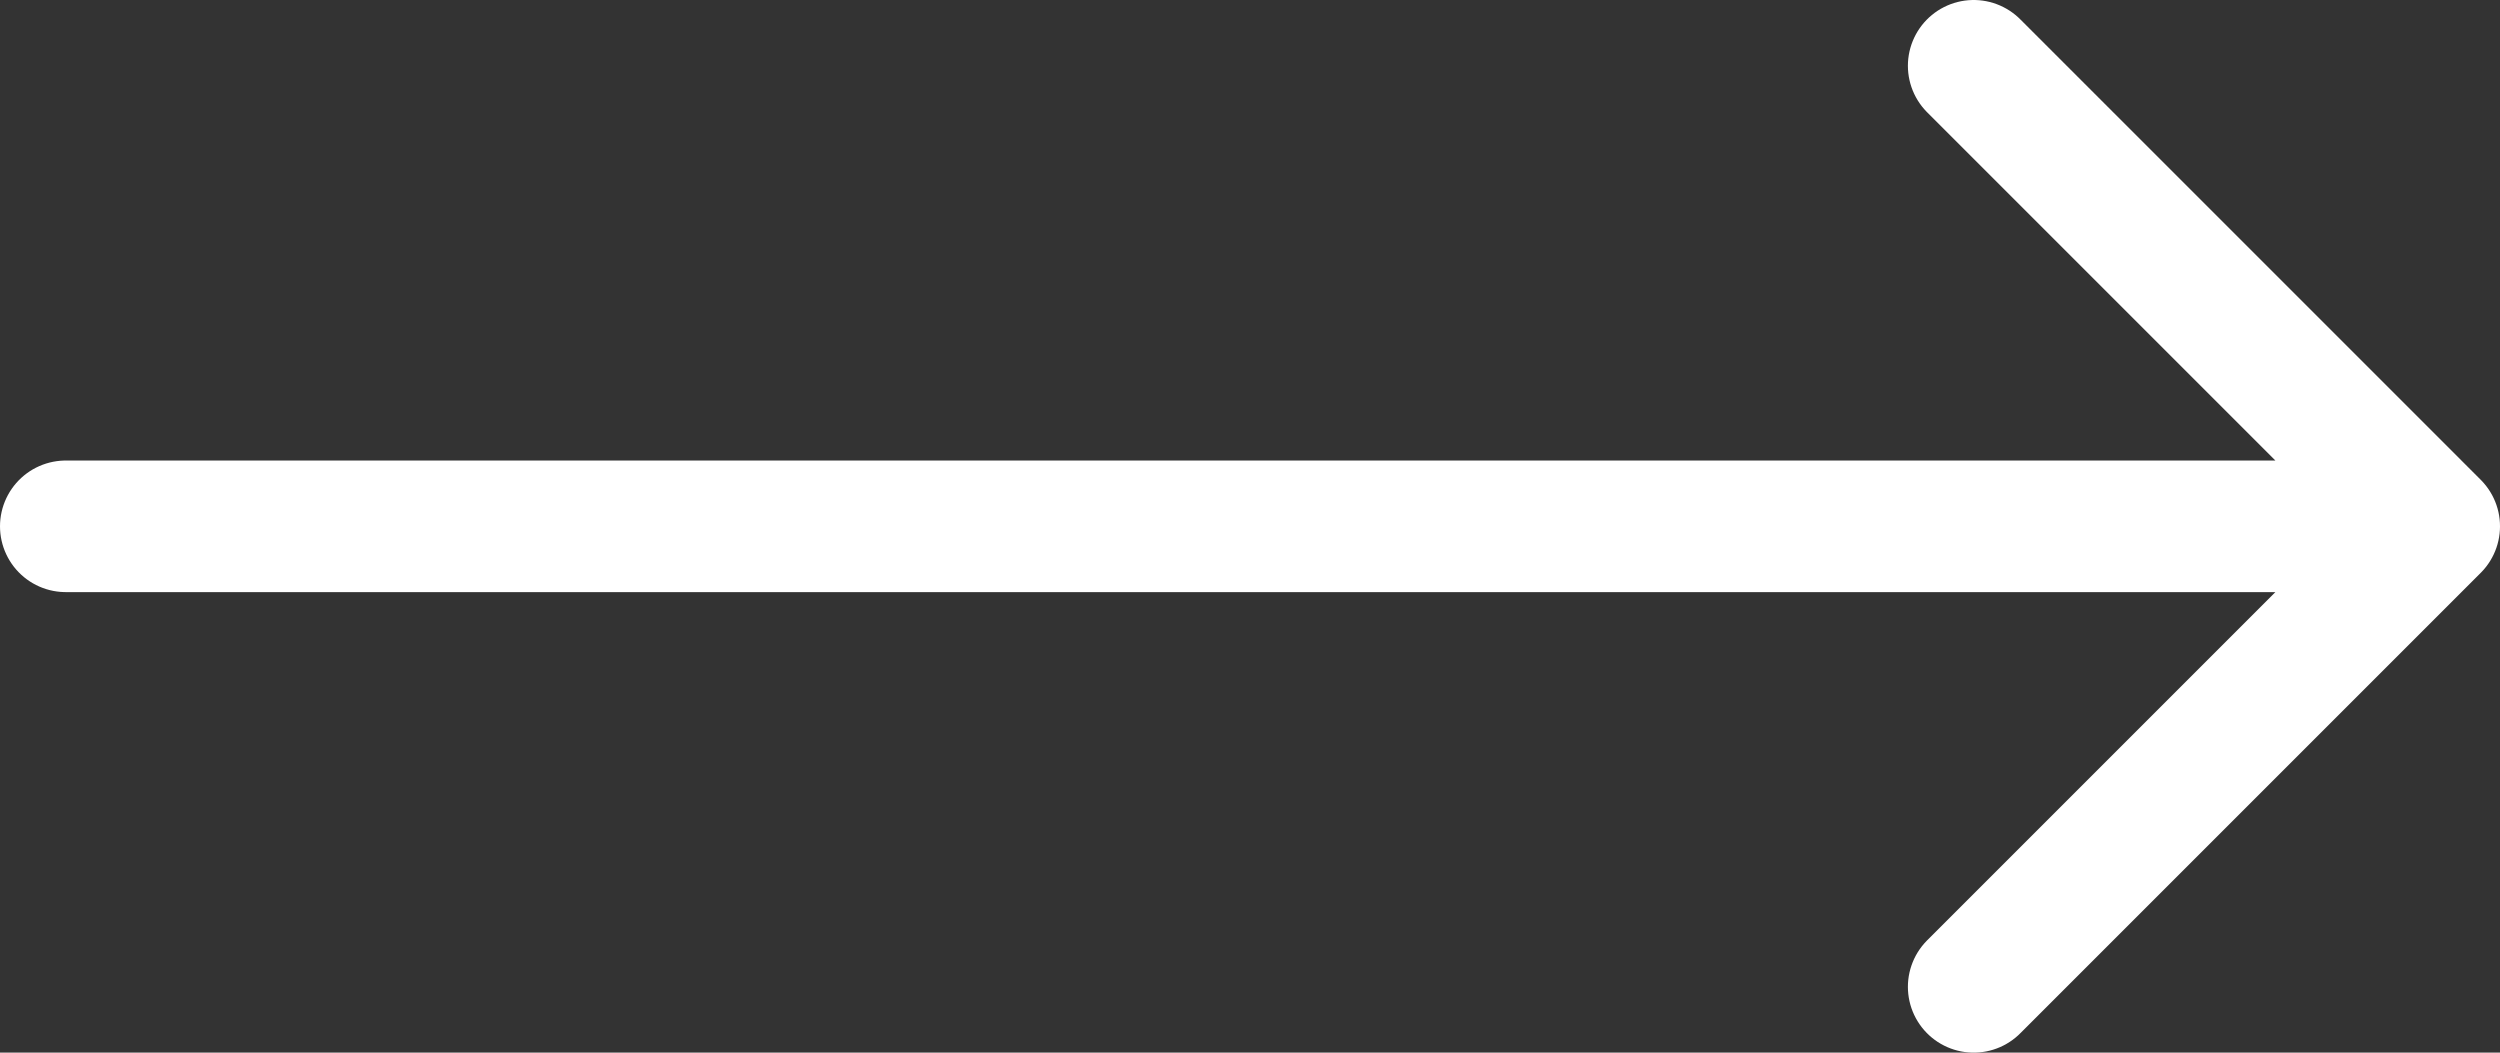 <?xml version="1.0" encoding="UTF-8"?> <svg xmlns="http://www.w3.org/2000/svg" width="38" height="16" viewBox="0 0 38 16" fill="none"><rect x="0" y="0" width="38" height="16" fill="#333333" stroke="none"/> <path d="M37 8L1 8M37 8L30 15M37 8L30 1" stroke="white" stroke-width="2" stroke-linecap="round" stroke-linejoin="round"></path> </svg> 